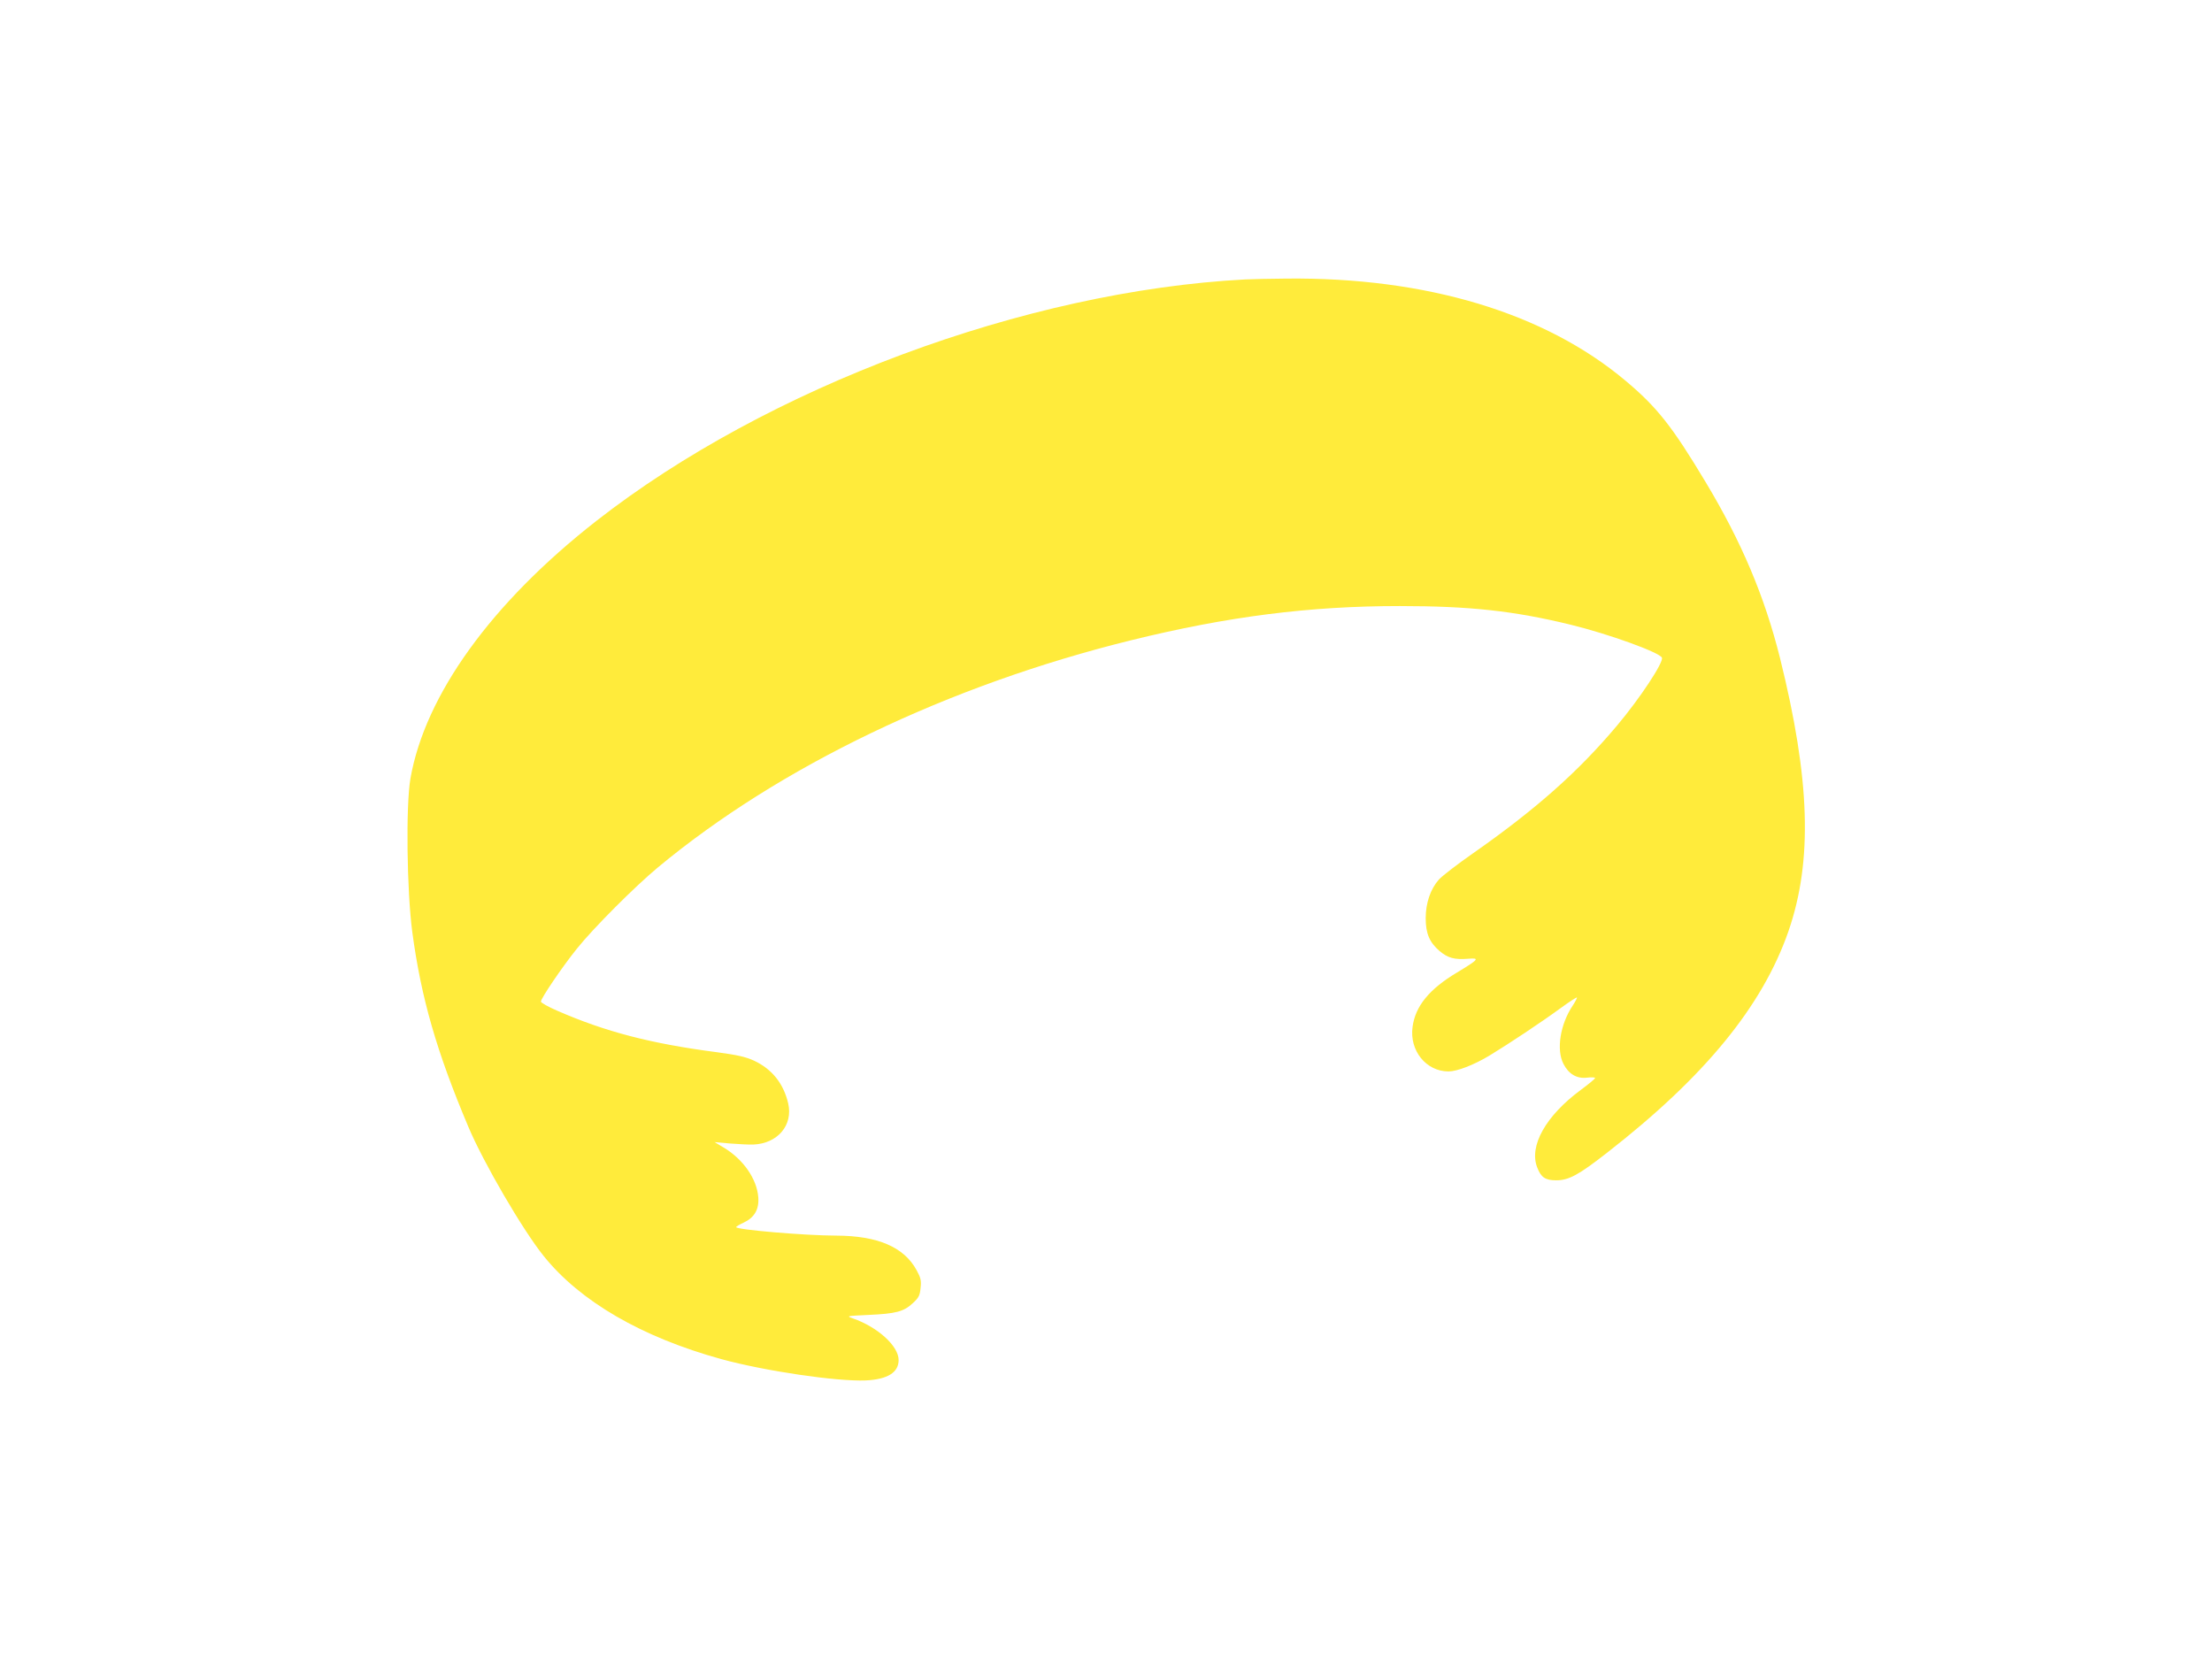 <?xml version="1.0" standalone="no"?>
<!DOCTYPE svg PUBLIC "-//W3C//DTD SVG 20010904//EN"
 "http://www.w3.org/TR/2001/REC-SVG-20010904/DTD/svg10.dtd">
<svg version="1.0" xmlns="http://www.w3.org/2000/svg"
 width="1280pt" height="960pt" viewBox="0 0 1280 960"
 preserveAspectRatio="xMidYMid meet">
<g transform="translate(0,960) scale(0.1,-0.1)"
fill="#ffeb3b" stroke="none">
<path d="M7205 7983 c-1271 -67 -2764 -623 -3755 -1398 -606 -474 -990 -1006
-1075 -1490 -27 -156 -21 -651 11 -890 51 -380 141 -692 324 -1125 87 -207
315 -598 436 -748 211 -263 568 -470 1029 -597 253 -69 668 -130 835 -123 126
6 190 46 190 118 0 81 -121 191 -265 241 -39 14 -37 14 90 20 158 7 205 19
257 68 35 32 41 45 45 88 5 43 1 59 -23 103 -73 134 -225 199 -465 200 -176 0
-579 34 -579 49 0 4 19 15 43 26 62 29 90 76 85 146 -8 107 -87 221 -201 289
l-52 31 90 -8 c50 -4 110 -7 135 -6 140 6 230 112 201 238 -27 115 -93 198
-197 247 -48 22 -95 33 -214 49 -385 50 -648 119 -927 241 -51 22 -93 46 -93
52 0 19 124 202 208 306 95 119 335 359 467 469 705 586 1682 1055 2740 1316
560 138 1032 198 1555 198 405 0 660 -28 985 -107 226 -55 520 -162 532 -192
10 -27 -127 -235 -261 -394 -223 -265 -468 -483 -834 -739 -89 -62 -177 -130
-196 -151 -48 -54 -76 -135 -76 -223 0 -89 22 -140 80 -190 49 -41 86 -51 165
-45 70 6 63 -3 -63 -79 -161 -96 -242 -195 -258 -315 -19 -137 78 -258 208
-258 49 0 145 37 234 90 114 69 305 196 417 278 48 35 90 62 92 60 2 -2 -9
-24 -25 -48 -72 -108 -95 -255 -53 -336 30 -59 77 -87 136 -80 26 3 47 2 47
-2 0 -5 -38 -36 -84 -70 -201 -149 -299 -323 -251 -447 22 -58 47 -75 110 -75
73 0 130 31 295 160 565 440 898 847 1049 1281 141 408 126 878 -49 1582 -89
356 -222 671 -430 1017 -193 322 -282 435 -465 588 -467 392 -1151 598 -1960
590 -99 -1 -207 -3 -240 -5z"/>
</g>
</svg>
